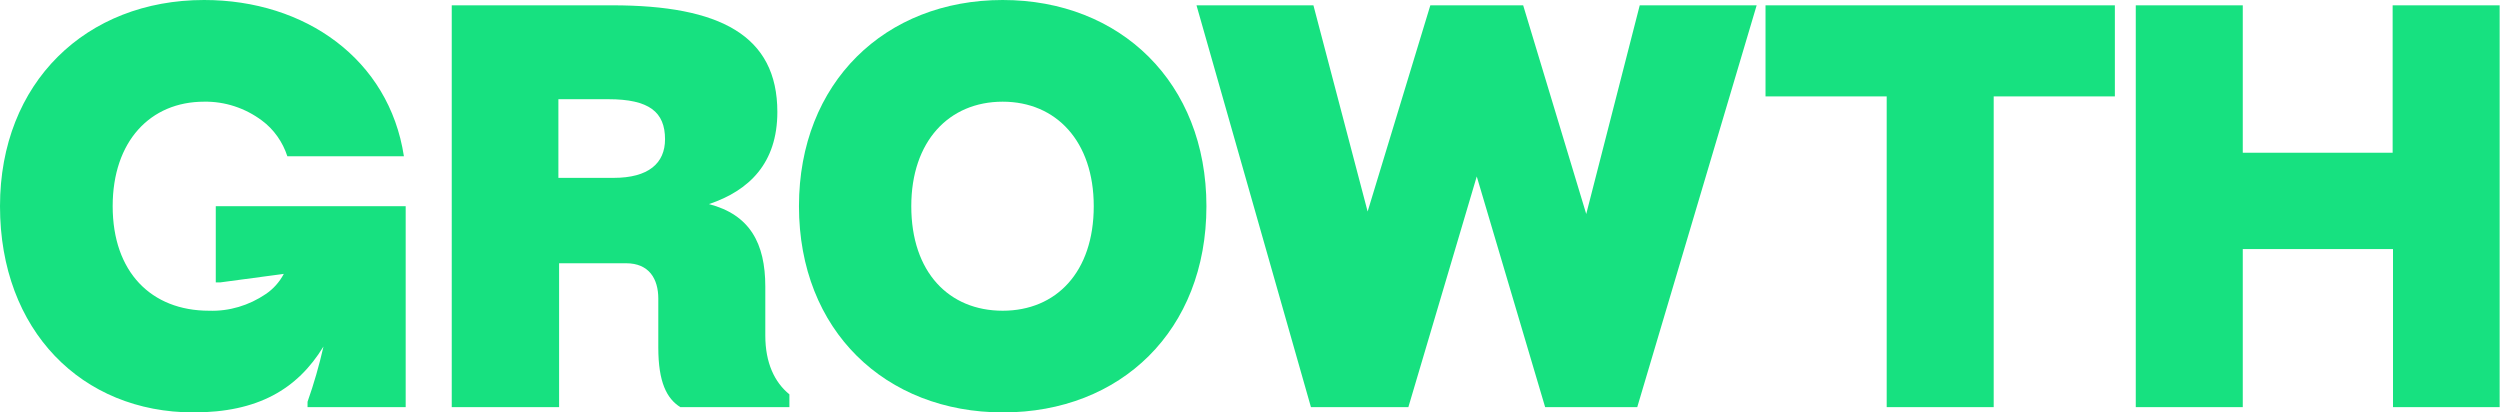 <?xml version="1.0" encoding="utf-8"?>
<!-- Generator: Adobe Illustrator 26.1.0, SVG Export Plug-In . SVG Version: 6.00 Build 0)  -->
<svg version="1.1" id="Group_562" xmlns="http://www.w3.org/2000/svg" xmlns:xlink="http://www.w3.org/1999/xlink" x="0px" y="0px"
	 viewBox="0 0 705.6 116.4" style="enable-background:new 0 0 705.6 116.4;" xml:space="preserve">
<style type="text/css">
	.st0{fill:#17E180;}
</style>
<path id="Path_1582" class="st0" d="M157.7,114.9h-30.2V1.5h45.3c30.4,0,46.6,8.5,46.6,30.1c0,14.5-8,22.2-19.3,26
	c11.5,3,15.9,11,15.9,23.3v13.8c0,7.7,2.6,13.2,6.8,16.6v3.6h-30.8c-3.8-2.4-6.2-7-6.2-16.8V84.3c0-5.6-2.6-10-9.1-10h-18.9V114.9z
	 M171.7,28h-14.1v22.2h15.6c9.8,0,14.5-4.1,14.5-10.9C187.7,31.6,183.2,28,171.7,28"/>
<path id="Path_1583" class="st0" d="M340.5,58.2c0,35.1-24.2,58.2-57.4,58.2s-57.6-23.1-57.6-58.2C225.5,23.3,249.8,0,283,0
	S340.5,23.3,340.5,58.2 M257.2,58.2c0,18.6,10.6,29.5,25.8,29.5c15.1,0,25.7-10.9,25.7-29.5c0-18.3-10.6-29.5-25.7-29.5
	C267.8,28.7,257.2,39.9,257.2,58.2"/>
<path id="Path_1584" class="st0" d="M429.9,1.5l17.8,58.9l15.1-58.9h33l-33.7,113.4h-26l-19.3-65.1l-19.3,65.1h-27.5L337.7,1.5h33
	l15.3,58.2l17.7-58.2L429.9,1.5z"/>
<path id="Path_1585" class="st0" d="M596.9,1.5v25.7h-34.2v87.7h-30.2V27.2h-34.2V1.5H596.9z"/>
<path id="Path_1586" class="st0" d="M675.4,114.9V70.3H633v44.6h-30.2V1.5H633v41.6h42.3V1.5h30.2v113.4H675.4z"/>
<path id="Path_1587" class="st0" d="M60.9,58.2v21.5h1.3l17.9-2.4c-1.2,2.3-3,4.3-5.1,5.7c-4.7,3.2-10.3,4.9-16,4.7
	c-16.3,0-27.2-10.9-27.2-29.5c0-18.3,10.6-29.5,25.8-29.5c5.9-0.1,11.6,1.8,16.3,5.3c3.4,2.5,5.9,6.1,7.2,10.1h32.9
	C109.8,16.7,86.1,0,57.6,0C24.3,0,0,23.3,0,58.2c0,35.1,23.1,58.2,54.6,58.2c18.1,0,29.3-6.5,36.7-18.6c-1.2,5.3-2.7,10.5-4.5,15.6
	v1.5h27.7V58.2H60.9z"/>
</svg>
